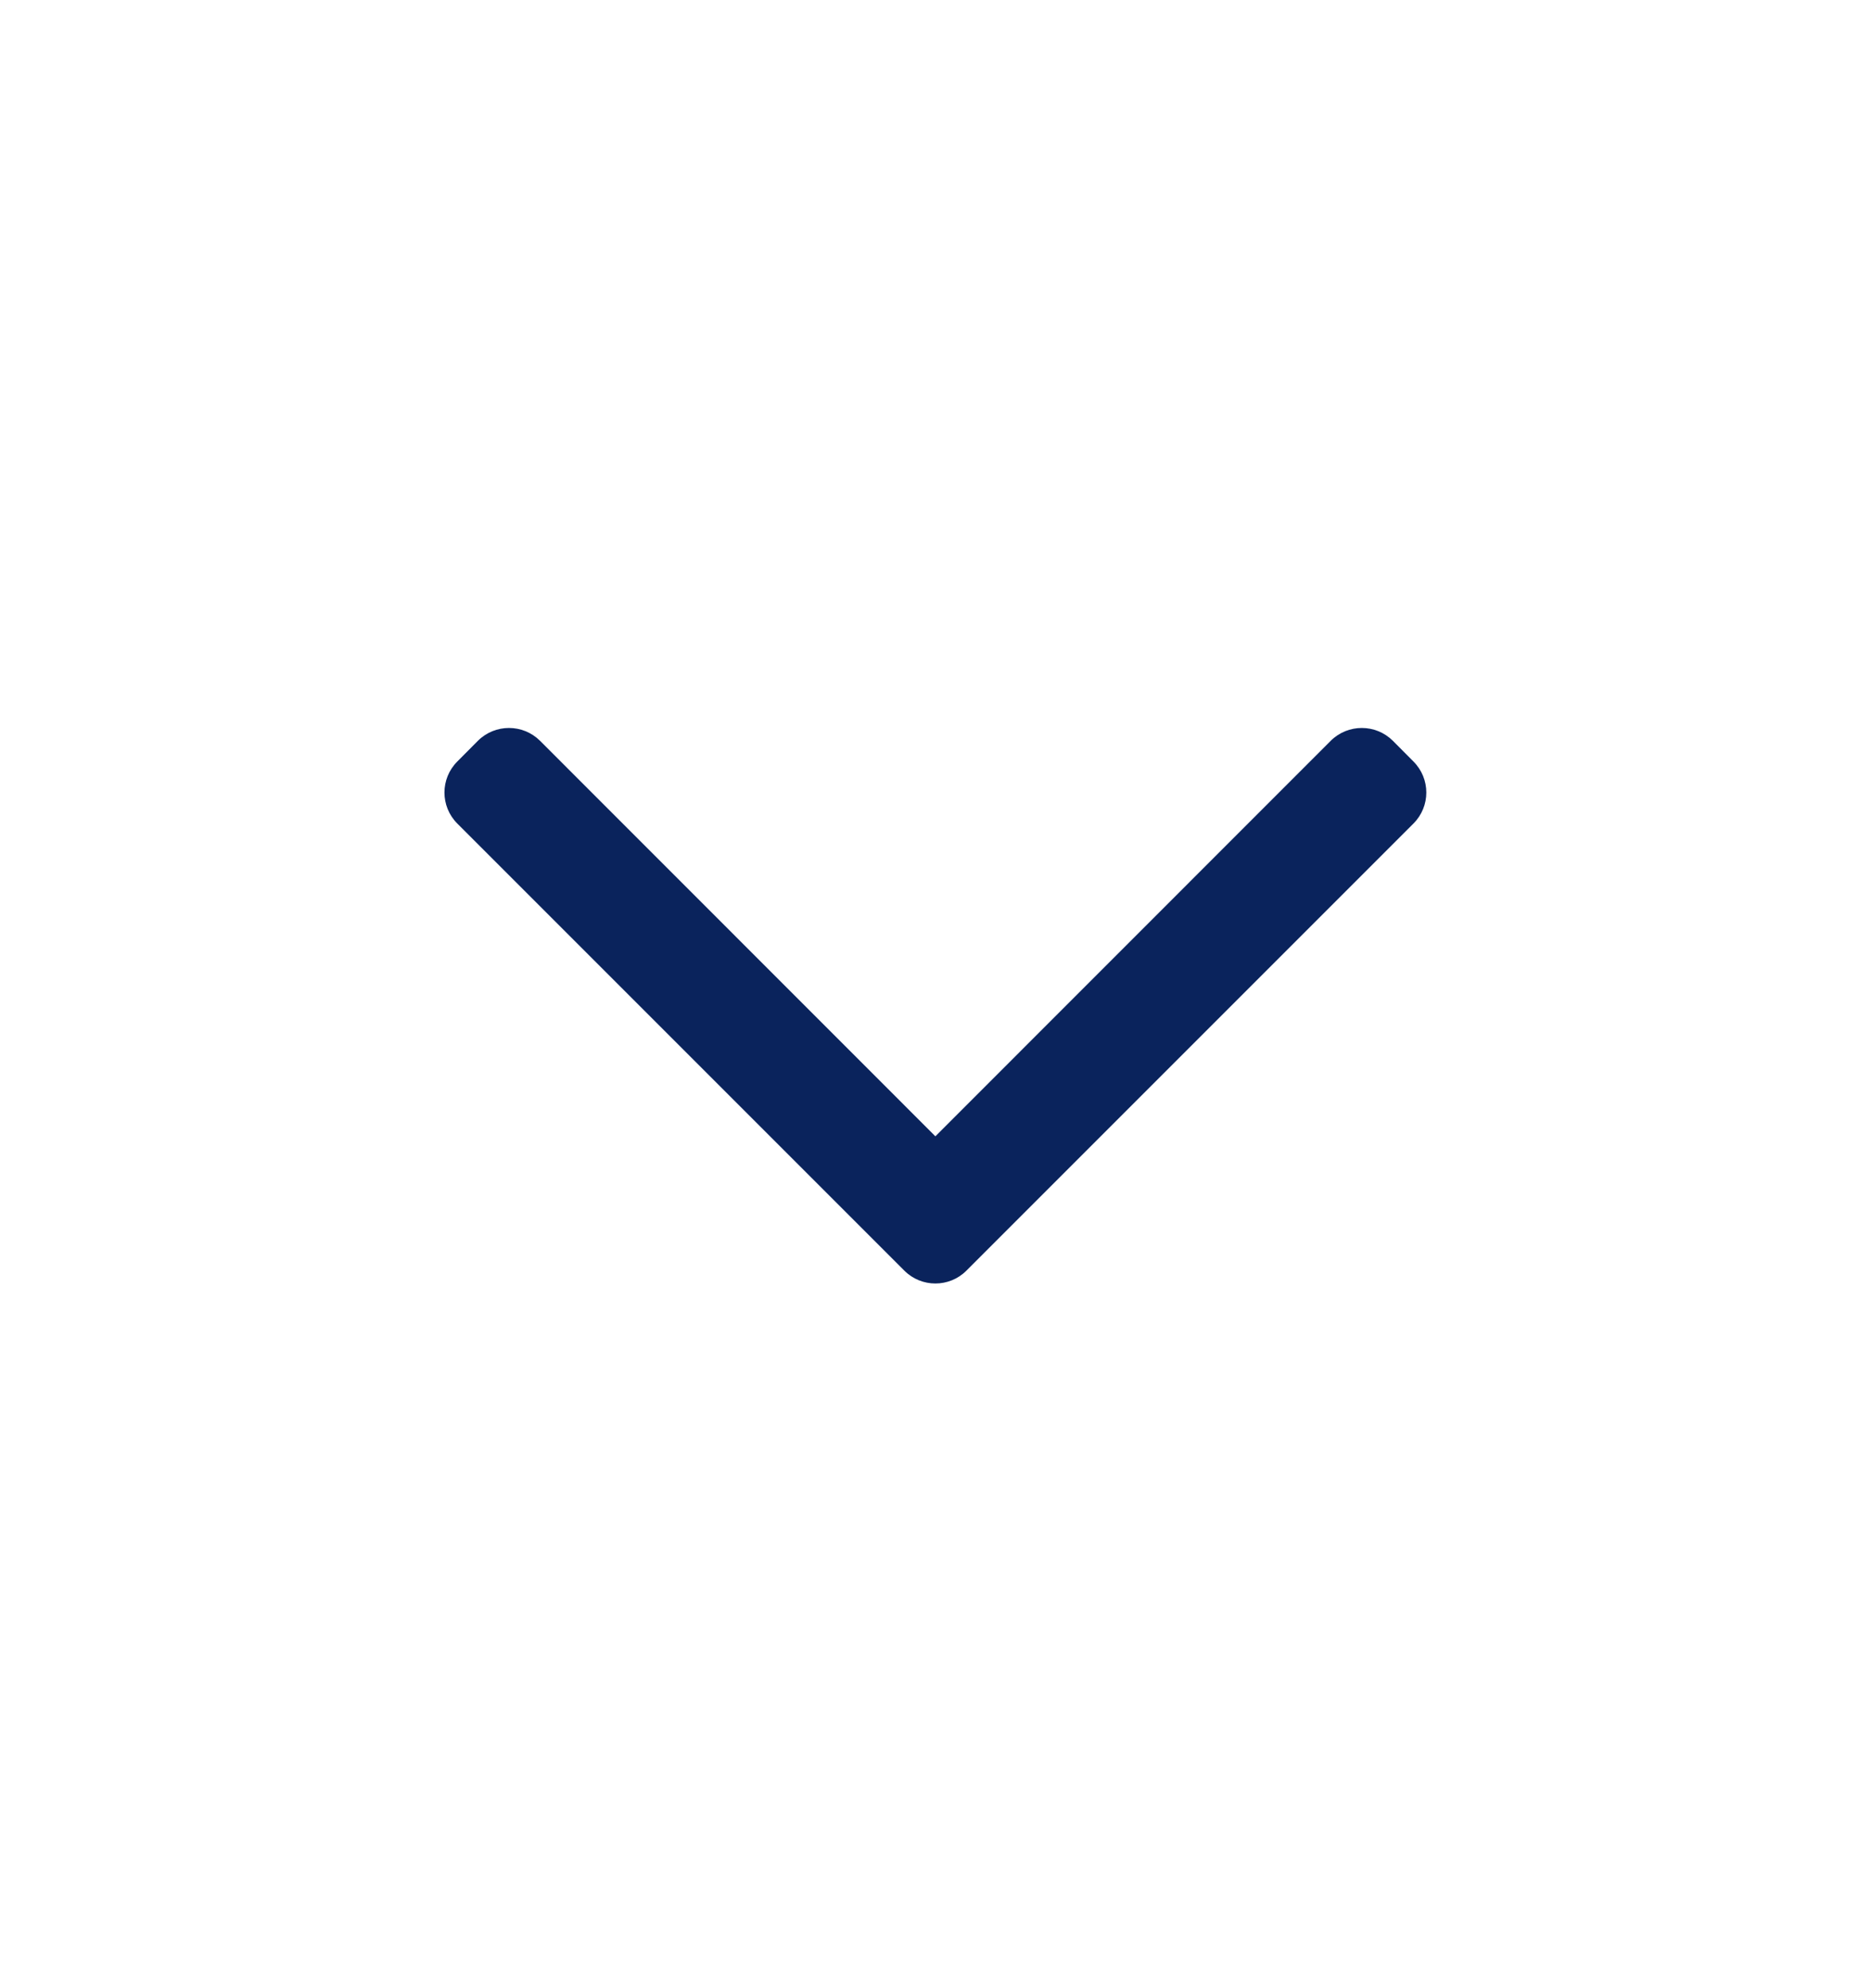 <svg width="16" height="17" viewBox="0 0 16 17" fill="none" xmlns="http://www.w3.org/2000/svg">
<path fill-rule="evenodd" clip-rule="evenodd" d="M8.264 10.865C8.118 11.011 7.88 11.011 7.734 10.865L3.911 7.042C3.764 6.895 3.764 6.658 3.911 6.511L4.087 6.334C4.234 6.188 4.471 6.188 4.618 6.334L7.999 9.716L11.38 6.334C11.527 6.188 11.764 6.188 11.911 6.334L12.087 6.511C12.234 6.658 12.234 6.895 12.087 7.042L8.264 10.865Z" fill="#0A235C"/>
</svg>
